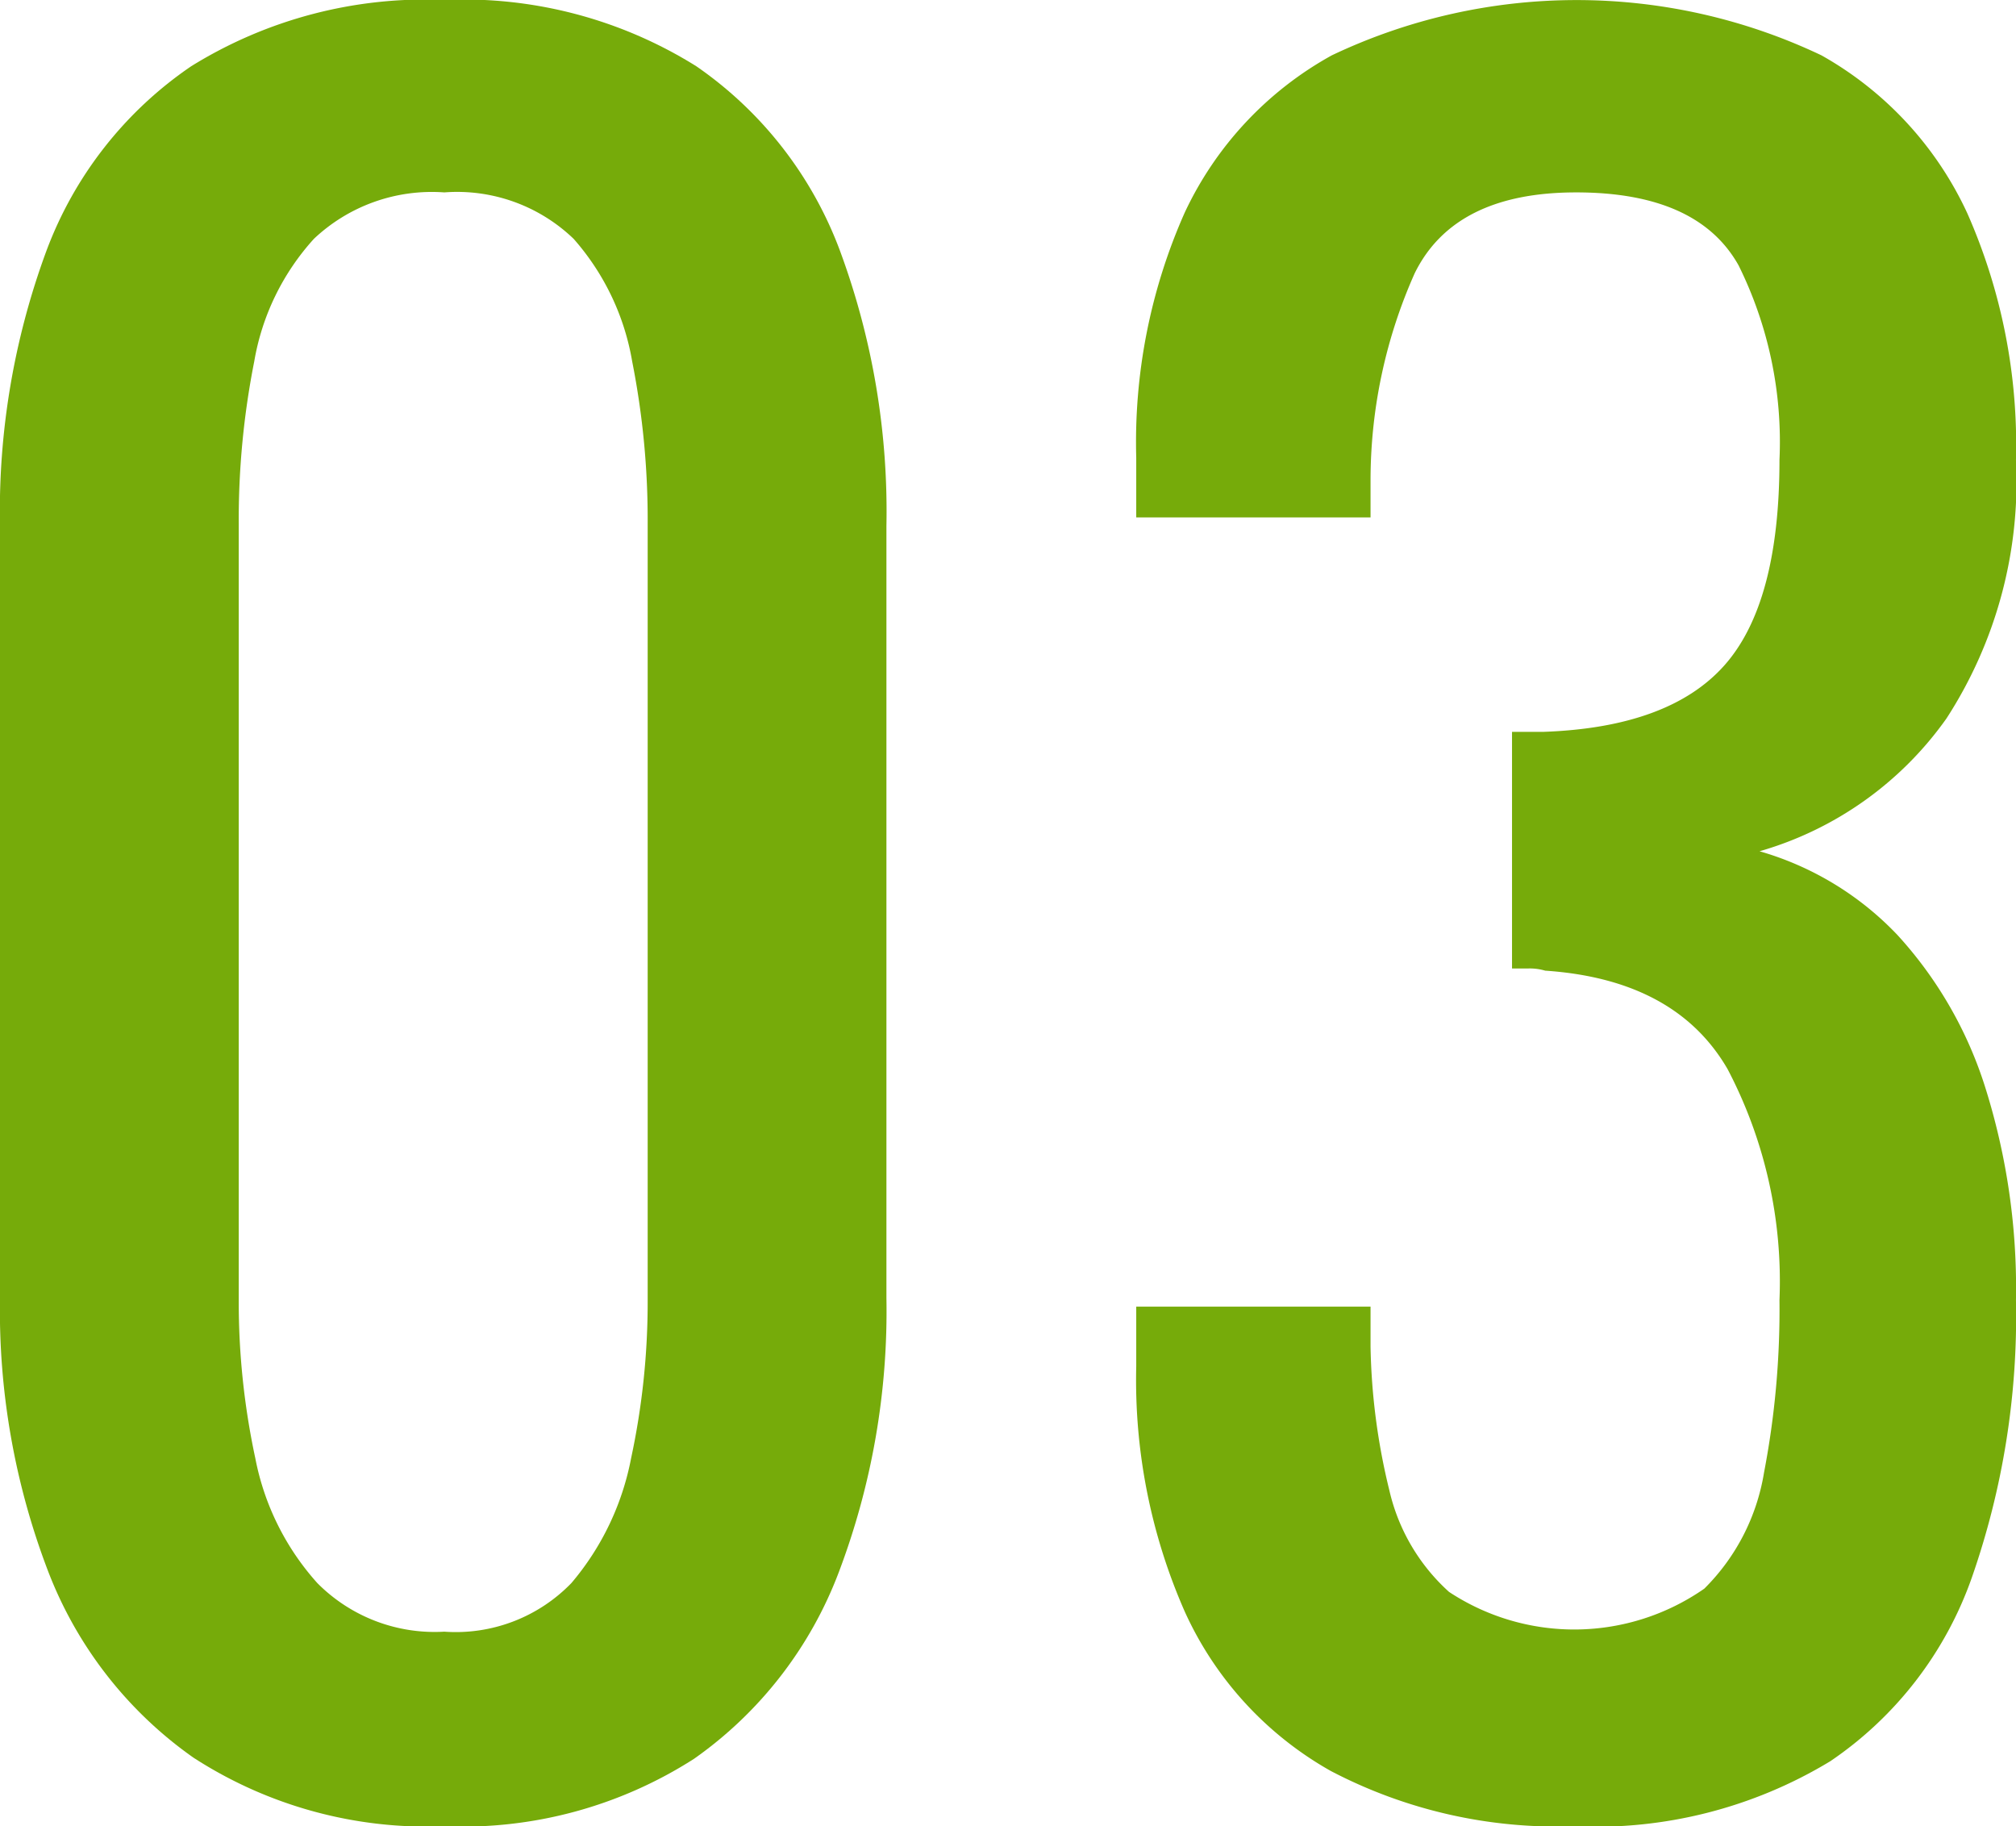 <svg xmlns="http://www.w3.org/2000/svg" width="61.727" height="55.907" viewBox="0 0 61.727 55.907"><g transform="translate(-609.752 -5632.457)" style="mix-blend-mode:multiply;isolation:isolate"><path d="M623.356,5688.364a13.139,13.139,0,0,1-7.682-2.1,12.41,12.41,0,0,1-4.467-5.753,22.352,22.352,0,0,1-1.455-8.325v-23.623a22.985,22.985,0,0,1,1.421-8.426,11.837,11.837,0,0,1,4.433-5.652,13.6,13.6,0,0,1,7.75-2.03,13.439,13.439,0,0,1,7.716,2.03,11.908,11.908,0,0,1,4.4,5.652,22.984,22.984,0,0,1,1.421,8.426v23.623a22.565,22.565,0,0,1-1.455,8.393,12.3,12.3,0,0,1-4.433,5.719A13.135,13.135,0,0,1,623.356,5688.364Zm0-5.956a4.926,4.926,0,0,0,3.892-1.489,8.308,8.308,0,0,0,1.828-3.824,22.755,22.755,0,0,0,.507-4.84V5648.5a24.986,24.986,0,0,0-.474-4.975,7.6,7.6,0,0,0-1.793-3.756,5.145,5.145,0,0,0-3.96-1.422,5.258,5.258,0,0,0-3.993,1.422,7.438,7.438,0,0,0-1.827,3.756,24.909,24.909,0,0,0-.474,4.975v23.757a22.759,22.759,0,0,0,.507,4.84,7.962,7.962,0,0,0,1.9,3.824A5.057,5.057,0,0,0,623.356,5682.408Z" fill="#76ab0a"/><path d="M657.943,5688.364a14.905,14.905,0,0,1-7.445-1.692,10.636,10.636,0,0,1-4.468-4.873,17.583,17.583,0,0,1-1.488-7.513v-1.828h7.174v1.219a19.757,19.757,0,0,0,.575,4.4,5.99,5.99,0,0,0,1.828,3.113,6.962,6.962,0,0,0,7.817-.1,6.466,6.466,0,0,0,1.828-3.553,26.43,26.43,0,0,0,.473-5.28,13.977,13.977,0,0,0-1.59-7.073q-1.591-2.742-5.584-3.012a1.665,1.665,0,0,0-.508-.067h-.507v-7.243h.947q3.858-.133,5.55-2.03t1.692-6.295a12.168,12.168,0,0,0-1.252-5.956q-1.252-2.234-4.974-2.234t-4.941,2.471a15.554,15.554,0,0,0-1.354,6.328v1.151h-7.174v-1.828a17.3,17.3,0,0,1,1.488-7.512,10.66,10.66,0,0,1,4.5-4.806,17.452,17.452,0,0,1,14.992,0,10.682,10.682,0,0,1,4.468,4.839,17.536,17.536,0,0,1,1.488,7.547,13.327,13.327,0,0,1-2.131,7.919,10.6,10.6,0,0,1-5.72,4.061,9.391,9.391,0,0,1,4.23,2.572,12.436,12.436,0,0,1,2.674,4.637,20.433,20.433,0,0,1,.947,6.531,24.239,24.239,0,0,1-1.353,8.5,11.324,11.324,0,0,1-4.332,5.617A13.863,13.863,0,0,1,657.943,5688.364Z" fill="#76ab0a"/></g></svg>